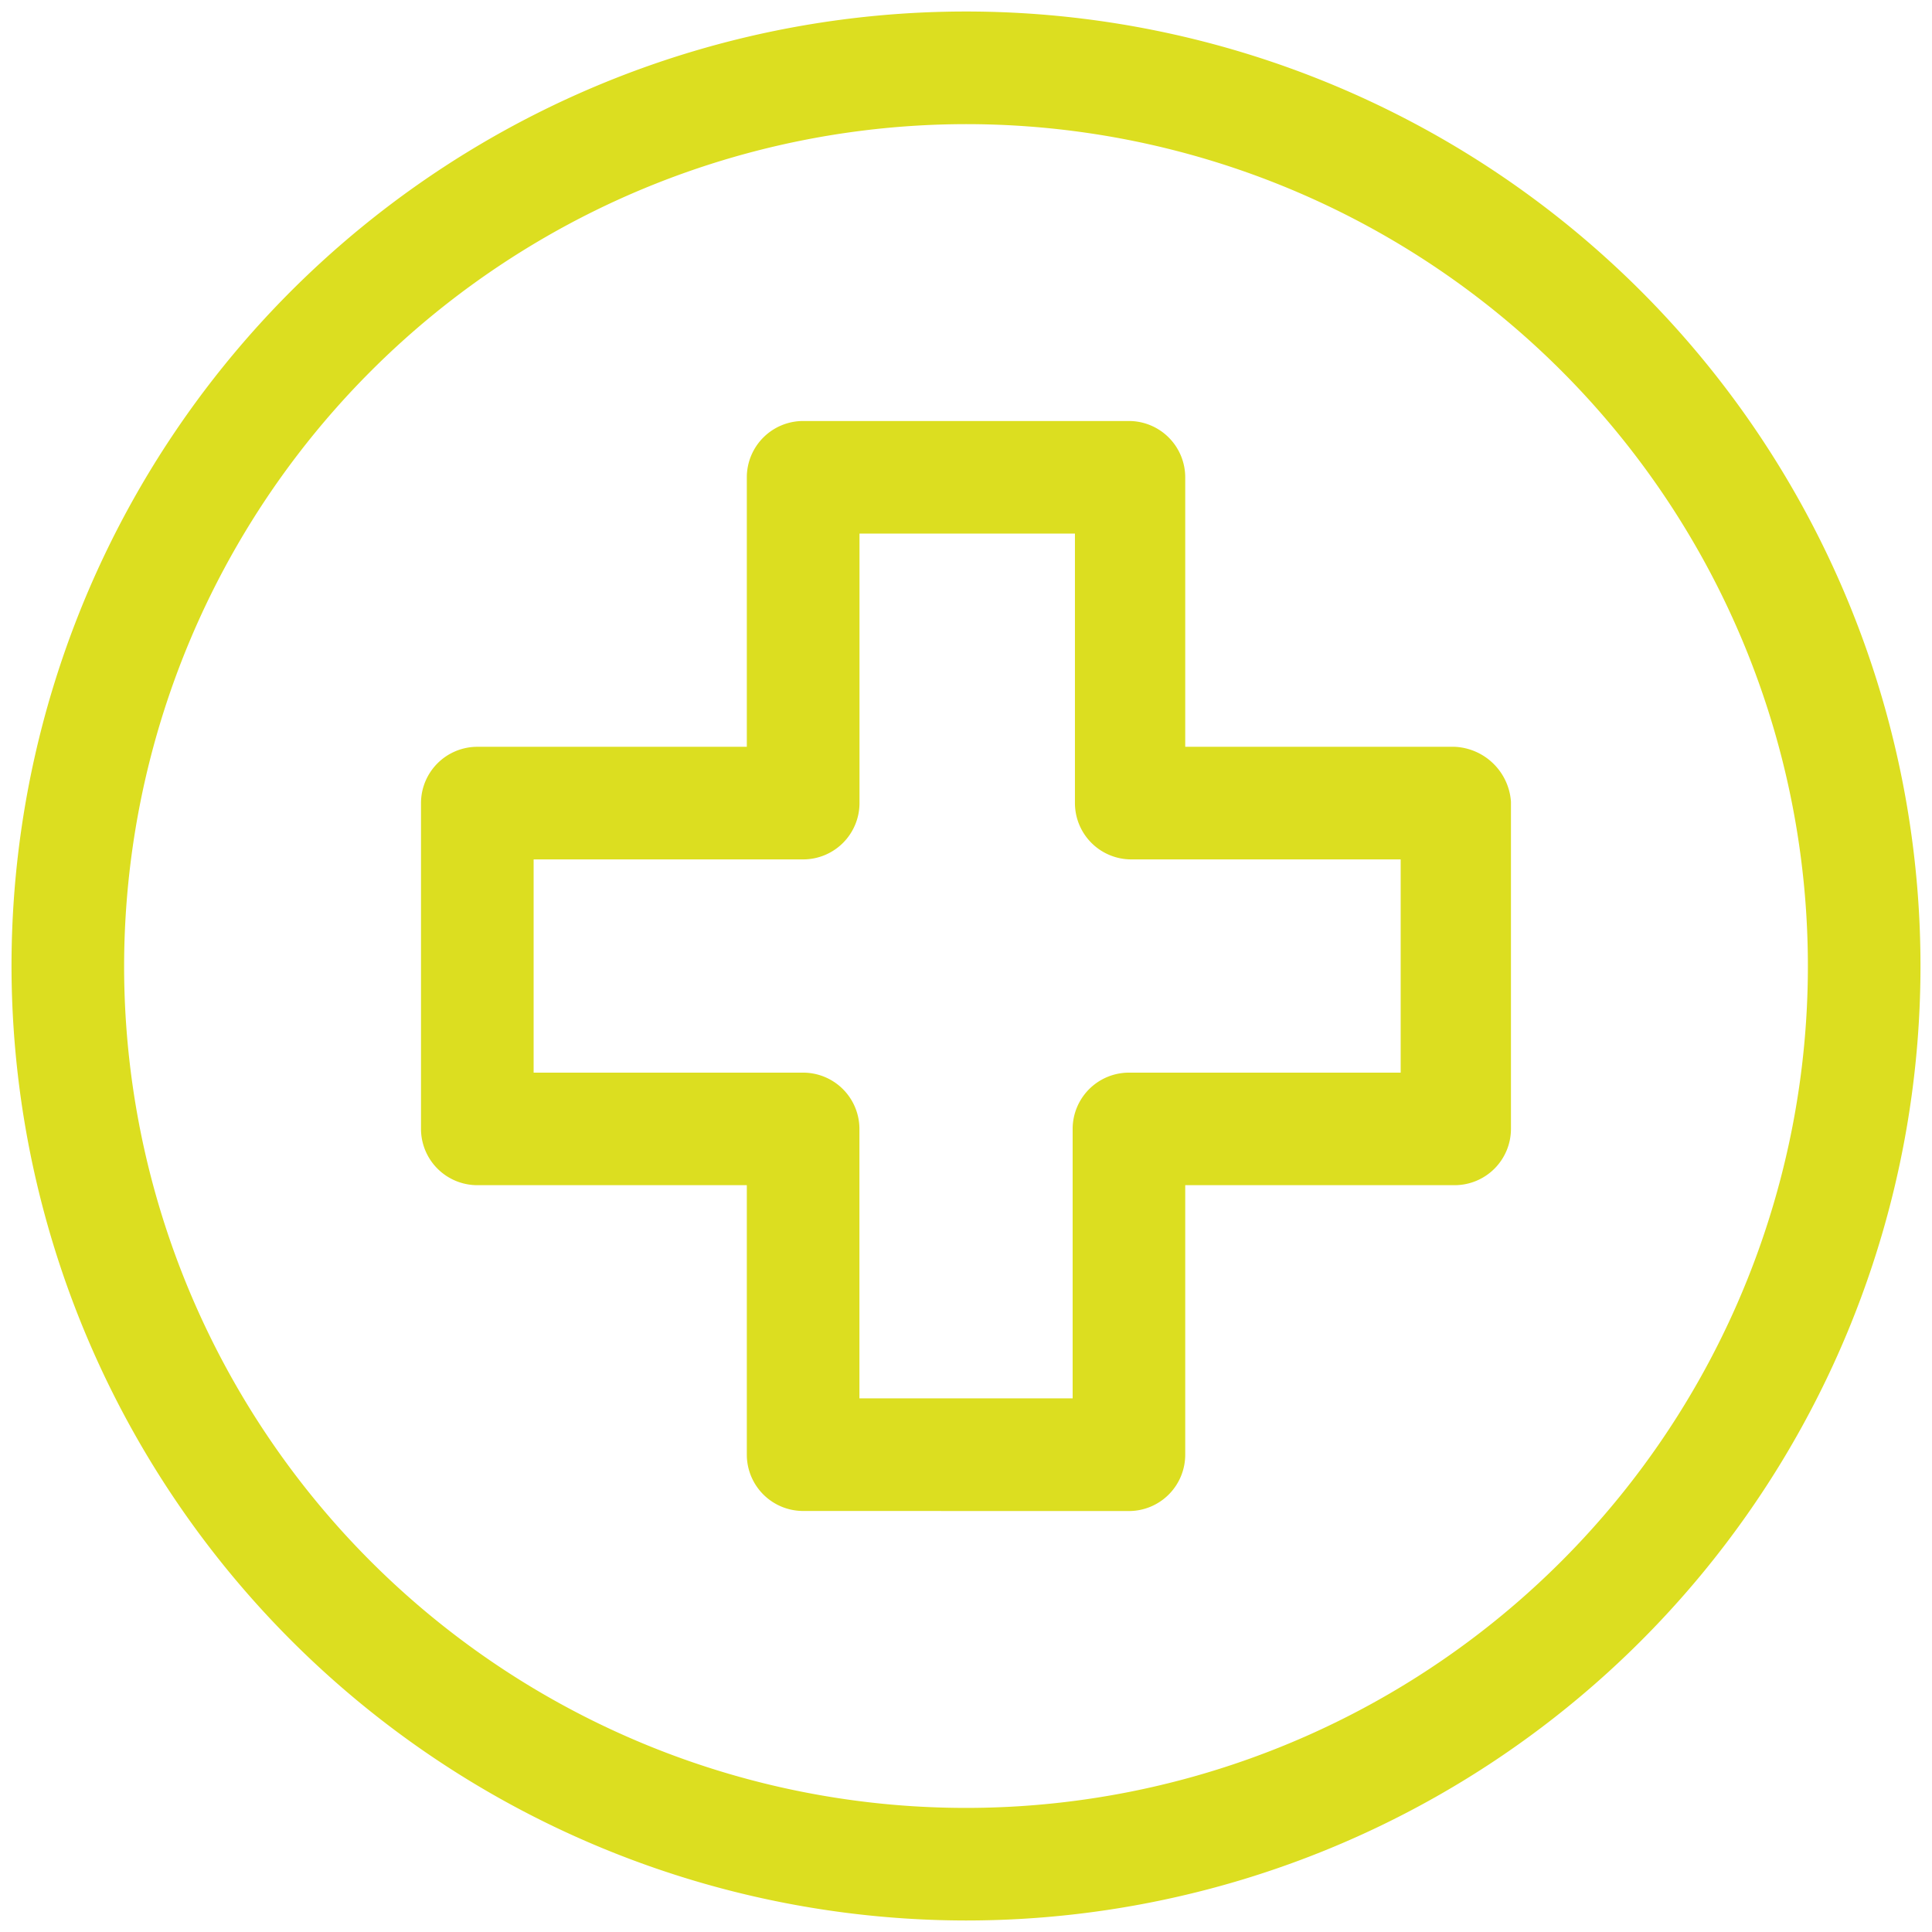 <svg xmlns="http://www.w3.org/2000/svg" width="83.934" height="83.934" viewBox="0 0 83.934 83.934">
  <path id="Union_48" data-name="Union 48" d="M0,41.467A41.467,41.467,0,1,1,41.468,82.934,41.514,41.514,0,0,1,0,41.467Zm4.892,0A36.575,36.575,0,1,0,41.468,4.893,36.616,36.616,0,0,0,4.892,41.467Zm29.5,23.676A2.448,2.448,0,0,1,31.945,62.7V50.989H20.236a2.448,2.448,0,0,1-2.446-2.446V34.39a2.449,2.449,0,0,1,2.446-2.446H31.945V20.236a2.448,2.448,0,0,1,2.446-2.446H48.545a2.448,2.448,0,0,1,2.446,2.446V31.944H62.7a2.568,2.568,0,0,1,2.442,2.38l0,14.219A2.448,2.448,0,0,1,62.7,50.989H50.991V62.7a2.448,2.448,0,0,1-2.446,2.446ZM22.683,46.1H34.391a2.448,2.448,0,0,1,2.446,2.446V60.251H46.1V48.543A2.448,2.448,0,0,1,48.545,46.1H60.351V36.836H48.643A2.448,2.448,0,0,1,46.2,34.39V22.682h-9.36V34.39a2.448,2.448,0,0,1-2.446,2.446H22.683Z" transform="translate(0.5 0.5)" fill="#dcde20" stroke="rgba(0,0,0,0)" stroke-width="1"/>
</svg>

